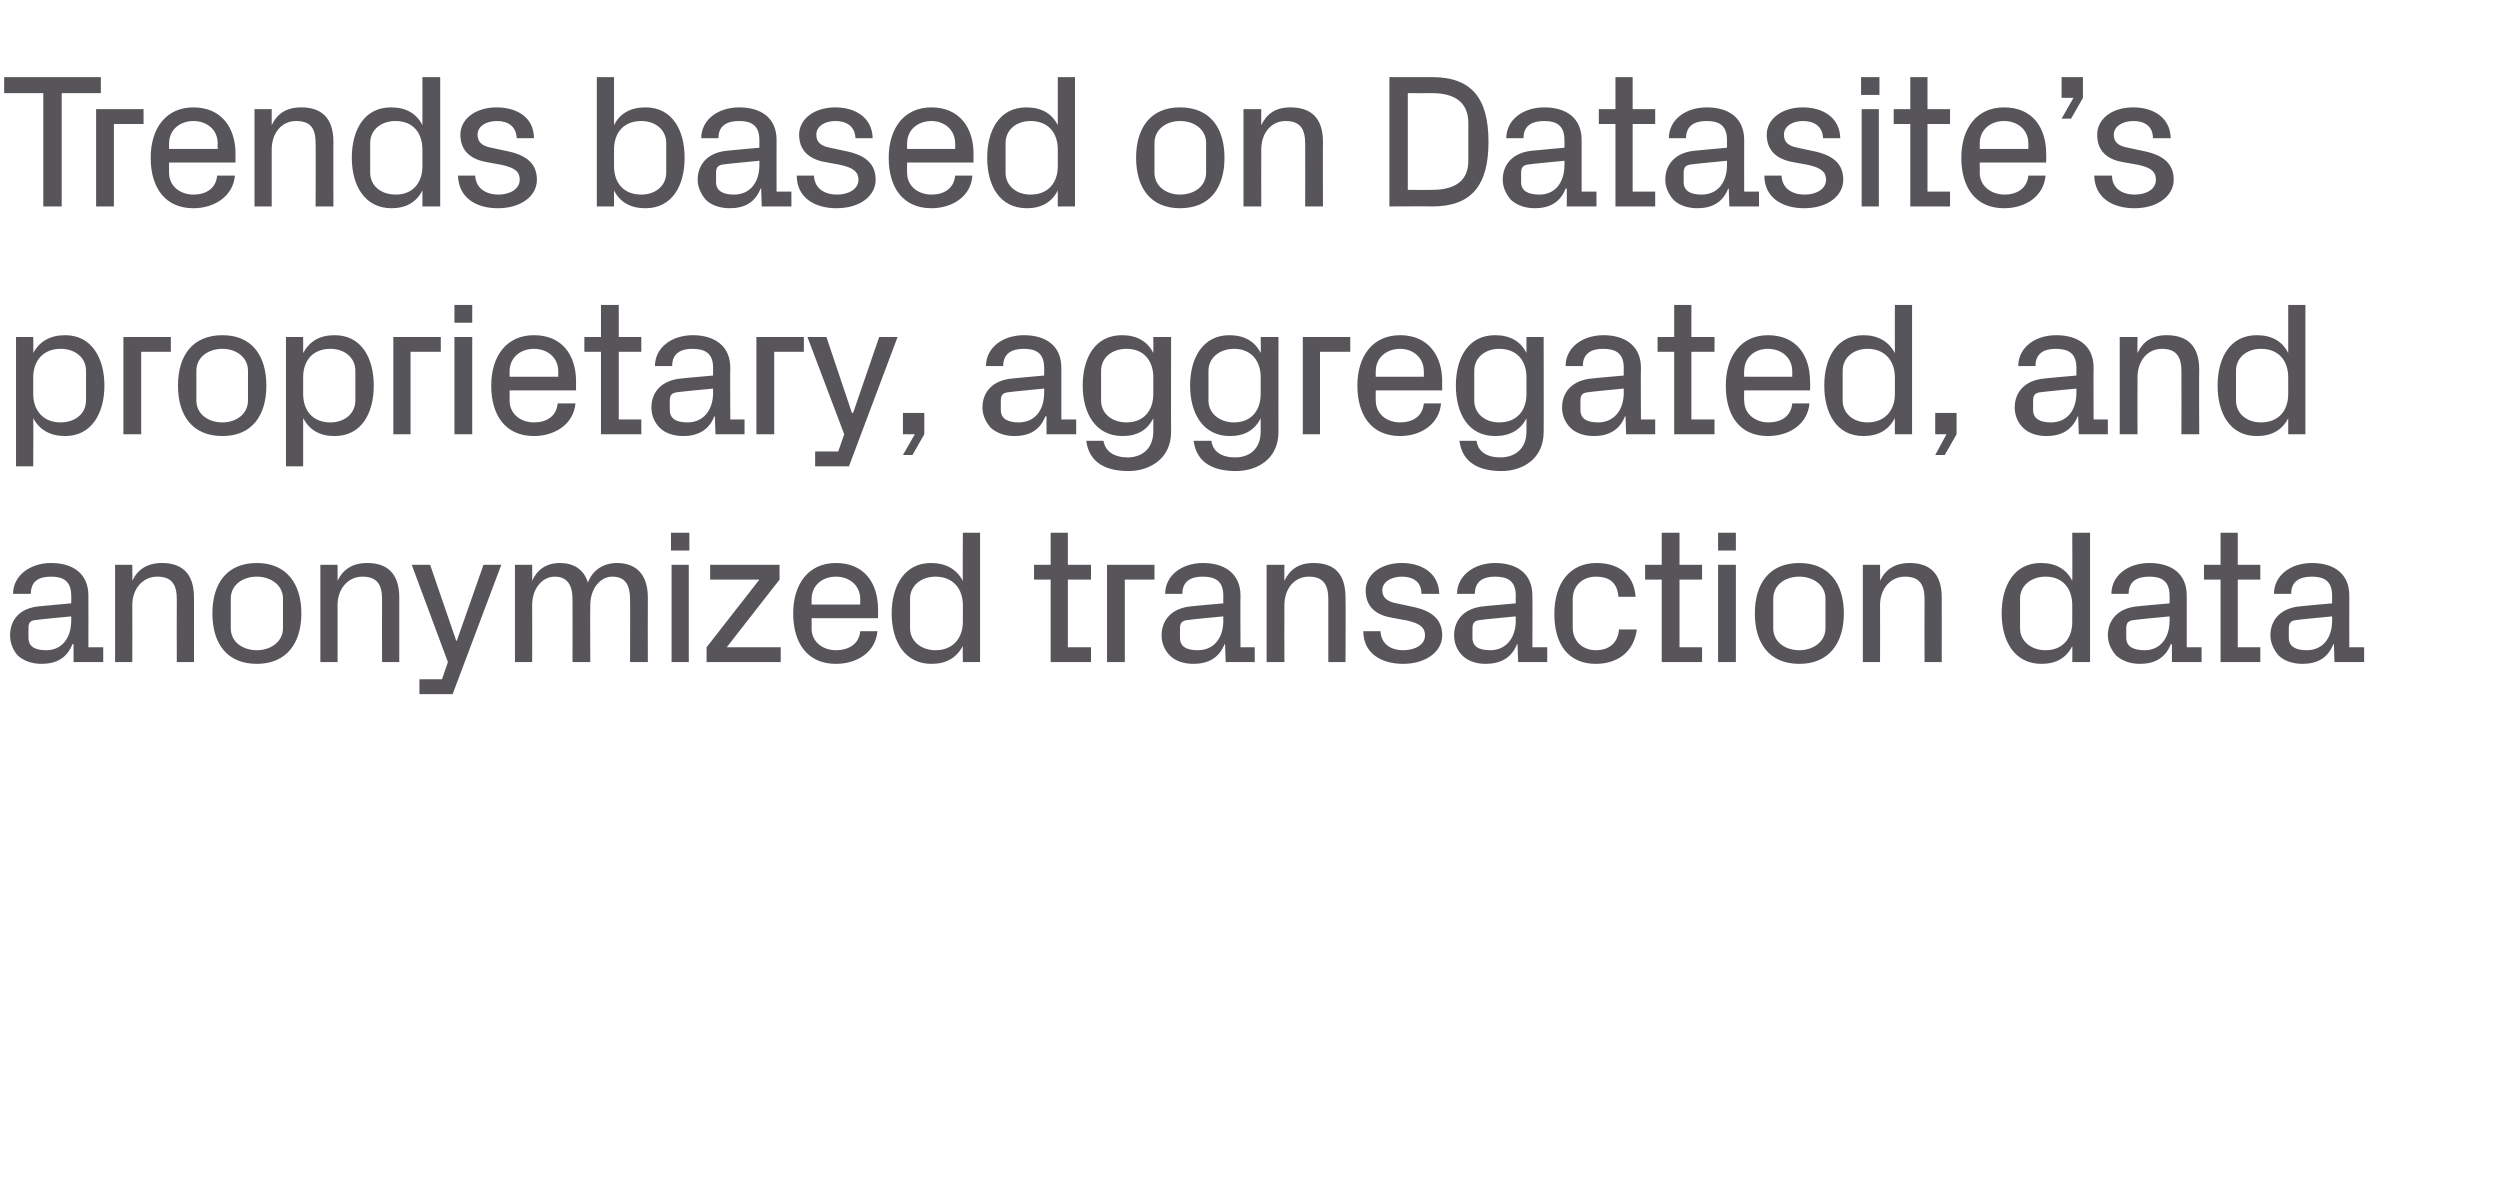 <?xml version="1.0" standalone="no"?><!DOCTYPE svg PUBLIC "-//W3C//DTD SVG 1.1//EN" "http://www.w3.org/Graphics/SVG/1.1/DTD/svg11.dtd"><svg xmlns="http://www.w3.org/2000/svg" version="1.1" width="421.4px" height="199.2px" viewBox="0 -9 421.4 199.2" style="top:-9px">  <desc>Trends based on Datasite’s proprietary, aggregated, and anonymized transaction data</desc>  <defs/>  <g id="Polygon38099">    <path d="M 17.4 100.1 L 17.4 102.6 L 12.4 102.6 L 12.4 99.6 C 12.4 99.6 12.24 99.55 12.2 99.6 C 11.3 101.9 9.5 102.9 7 102.9 C 5.4 102.9 4 102.4 3 101.5 C 2.2 100.6 1.7 99.4 1.7 98.1 C 1.7 95.5 3.3 93.5 6.6 93.2 C 6.63 93.18 12 92.7 12 92.7 C 12 92.7 12.04 91.39 12 91.4 C 12 88.9 10.6 88.2 8.6 88.2 C 6.5 88.2 5.2 89 5.2 91.1 C 5.2 91.1 2.2 91.1 2.2 91.1 C 2.2 88 5.1 85.9 8.6 85.9 C 12.2 85.9 14.9 87.6 14.9 91.4 C 14.92 91.42 14.9 100.1 14.9 100.1 L 17.4 100.1 Z M 12 95.6 C 12.04 95.65 12 94.9 12 94.9 C 12 94.9 6.14 95.46 6.1 95.5 C 4.9 95.6 4.8 96.1 4.8 97 C 4.8 97 4.8 98.5 4.8 98.5 C 4.8 100 5.9 100.6 7.8 100.6 C 10.4 100.6 12 98.6 12 95.6 Z M 22.3 88.9 C 23.2 87 24.8 85.9 27.3 85.9 C 30.5 85.9 32.7 87.5 32.7 91.7 C 32.71 91.68 32.7 102.6 32.7 102.6 L 29.8 102.6 C 29.8 102.6 29.77 92 29.8 92 C 29.8 89.6 29 88.2 26.5 88.2 C 24.1 88.2 22.3 90.2 22.3 93 C 22.33 93.02 22.3 102.6 22.3 102.6 L 19.4 102.6 L 19.4 86.2 L 22.3 86.2 C 22.3 86.2 22.33 88.93 22.3 88.9 Z M 47.7 91.9 C 47.7 89.6 45.6 88.2 43.3 88.2 C 40.9 88.2 38.9 89.6 38.9 91.9 C 38.9 91.9 38.9 96.9 38.9 96.9 C 38.9 99.2 40.9 100.6 43.3 100.6 C 45.6 100.6 47.7 99.2 47.7 96.9 C 47.7 96.9 47.7 91.9 47.7 91.9 Z M 43.3 102.9 C 38.2 102.9 35.8 99.4 35.8 94.4 C 35.8 89.4 38.2 85.9 43.3 85.9 C 48.3 85.9 50.8 89.4 50.8 94.4 C 50.8 99.4 48.3 102.9 43.3 102.9 Z M 56.9 88.9 C 57.8 87 59.4 85.9 61.9 85.9 C 65.1 85.9 67.3 87.5 67.3 91.7 C 67.3 91.68 67.3 102.6 67.3 102.6 L 64.4 102.6 C 64.4 102.6 64.37 92 64.4 92 C 64.4 89.6 63.6 88.2 61.1 88.2 C 58.7 88.2 56.9 90.2 56.9 93 C 56.92 93.02 56.9 102.6 56.9 102.6 L 54 102.6 L 54 86.2 L 56.9 86.2 C 56.9 86.2 56.92 88.93 56.9 88.9 Z M 77 99 L 81.5 86.2 L 84.5 86.2 L 76.3 108 L 70.7 108 L 70.7 105.5 L 74.5 105.5 L 75.5 102.6 L 69.4 86.2 L 72.5 86.2 L 76.9 99 L 77 99 Z M 104 85.9 C 106.9 85.9 109.2 87.5 109.2 91.7 C 109.18 91.68 109.2 102.6 109.2 102.6 L 106.2 102.6 C 106.2 102.6 106.24 92 106.2 92 C 106.2 89.6 105.4 88.2 103.2 88.2 C 101.2 88.2 99.5 90.2 99.5 93 C 99.45 93.02 99.5 102.6 99.5 102.6 L 96.5 102.6 C 96.5 102.6 96.52 92 96.5 92 C 96.5 89.6 95.6 88.2 93.5 88.2 C 91.4 88.2 89.7 90.2 89.7 93 C 89.73 93.02 89.7 102.6 89.7 102.6 L 86.8 102.6 L 86.8 86.2 L 89.7 86.2 C 89.7 86.2 89.73 88.93 89.7 88.9 C 90.5 87.1 92 85.9 94.4 85.9 C 96.6 85.9 98.4 86.9 99.1 89.2 C 99.8 87.3 101.5 85.9 104 85.9 Z M 113.2 102.6 L 113.2 86.2 L 116.1 86.2 L 116.1 102.6 L 113.2 102.6 Z M 116.2 83.8 L 113.1 83.8 L 113.1 80.8 L 116.2 80.8 L 116.2 83.8 Z M 131.6 100.1 L 131.6 102.6 L 119.1 102.6 L 119.1 100.1 L 128 88.7 L 119.7 88.7 L 119.7 86.2 L 131.4 86.2 L 131.4 88.7 L 122.5 100.1 L 131.6 100.1 Z M 136.8 92.9 L 145 92.9 C 145 92.9 144.99 92 145 92 C 145 89.6 143.1 88.2 140.9 88.2 C 138.7 88.2 136.8 89.6 136.8 92 C 136.83 92 136.8 92.9 136.8 92.9 Z M 140.9 85.9 C 145.7 85.9 148 89.3 148 93.7 C 148.02 93.66 148 95.2 148 95.2 L 136.8 95.2 C 136.8 95.2 136.83 96.93 136.8 96.9 C 136.8 99.3 138.8 100.6 140.9 100.6 C 143 100.6 144.8 99.6 145 97.4 C 145 97.4 147.9 97.4 147.9 97.4 C 147.6 100.9 144.5 102.9 140.9 102.9 C 136.1 102.9 133.7 99.4 133.7 94.4 C 133.7 89.4 136.3 85.9 140.9 85.9 Z M 162.3 93 C 162.3 90.2 160.6 88.2 157.7 88.2 C 155.3 88.2 153.4 89.7 153.4 91.9 C 153.4 91.9 153.4 96.9 153.4 96.9 C 153.4 99.1 155.3 100.6 157.7 100.6 C 160.6 100.6 162.3 98.6 162.3 95.8 C 162.3 95.8 162.3 93 162.3 93 Z M 162.3 102.6 C 162.3 102.6 162.25 99.9 162.3 99.9 C 161.2 101.9 159.5 102.9 157 102.9 C 152.5 102.9 150.3 99.1 150.3 94.4 C 150.3 89.7 152.5 85.9 156.9 85.9 C 159.4 85.9 161.2 86.9 162.3 88.9 C 162.25 88.9 162.3 80.8 162.3 80.8 L 165.2 80.8 L 165.2 102.6 L 162.3 102.6 Z M 180 100.1 L 183.9 100.1 L 183.9 102.6 L 177.1 102.6 L 177.1 88.7 L 174.3 88.7 L 174.3 86.2 L 177.1 86.2 L 177.1 80.8 L 180 80.8 L 180 86.2 L 183.9 86.2 L 183.9 88.7 L 180 88.7 L 180 100.1 Z M 186.6 86.2 L 194.6 86.2 L 194.6 88.7 L 189.6 88.7 L 189.6 102.6 L 186.6 102.6 L 186.6 86.2 Z M 211.5 100.1 L 211.5 102.6 L 206.6 102.6 L 206.5 99.6 C 206.5 99.6 206.38 99.55 206.4 99.6 C 205.5 101.9 203.6 102.9 201.2 102.9 C 199.5 102.9 198.1 102.4 197.2 101.5 C 196.3 100.6 195.8 99.4 195.8 98.1 C 195.8 95.5 197.5 93.5 200.8 93.2 C 200.77 93.18 206.2 92.7 206.2 92.7 C 206.2 92.7 206.18 91.39 206.2 91.4 C 206.2 88.9 204.8 88.2 202.7 88.2 C 200.7 88.2 199.3 89 199.3 91.1 C 199.3 91.1 196.4 91.1 196.4 91.1 C 196.4 88 199.2 85.9 202.8 85.9 C 206.3 85.9 209.1 87.6 209.1 91.4 C 209.06 91.42 209.1 100.1 209.1 100.1 L 211.5 100.1 Z M 206.2 95.6 C 206.18 95.65 206.2 94.9 206.2 94.9 C 206.2 94.9 200.28 95.46 200.3 95.5 C 199.1 95.6 198.9 96.1 198.9 97 C 198.9 97 198.9 98.5 198.9 98.5 C 198.9 100 200 100.6 201.9 100.6 C 204.6 100.6 206.2 98.6 206.2 95.6 Z M 216.5 88.9 C 217.4 87 218.9 85.9 221.4 85.9 C 224.7 85.9 226.8 87.5 226.8 91.7 C 226.85 91.68 226.8 102.6 226.8 102.6 L 223.9 102.6 C 223.9 102.6 223.91 92 223.9 92 C 223.9 89.6 223.1 88.2 220.6 88.2 C 218.2 88.2 216.5 90.2 216.5 93 C 216.47 93.02 216.5 102.6 216.5 102.6 L 213.5 102.6 L 213.5 86.2 L 216.5 86.2 C 216.5 86.2 216.47 88.93 216.5 88.9 Z M 238.2 93.3 C 241.5 94 243.1 95.5 243.1 98.1 C 243.1 100.8 240.4 102.9 236.5 102.9 C 232.8 102.9 229.8 101.1 229.8 97.4 C 229.8 97.4 232.7 97.4 232.7 97.4 C 232.8 99.6 234.5 100.6 236.5 100.6 C 238.5 100.6 240.2 99.7 240.2 98.1 C 240.2 96.8 239.4 96.1 237.2 95.6 C 237.2 95.6 234.5 95.1 234.5 95.1 C 231.7 94.6 230.2 93.1 230.2 90.5 C 230.2 87.9 232.7 85.9 236.3 85.9 C 239.4 85.9 242.5 87.4 242.6 91.1 C 242.6 91.1 239.6 91.1 239.6 91.1 C 239.6 89 238.1 88.2 236.3 88.2 C 234.5 88.2 233 89.1 233 90.5 C 233 91.7 233.8 92.4 235.4 92.7 C 235.4 92.7 238.2 93.3 238.2 93.3 Z M 260.8 100.1 L 260.8 102.6 L 255.9 102.6 L 255.8 99.6 C 255.8 99.6 255.67 99.55 255.7 99.6 C 254.8 101.9 252.9 102.9 250.4 102.9 C 248.8 102.9 247.4 102.4 246.5 101.5 C 245.6 100.6 245.1 99.4 245.1 98.1 C 245.1 95.5 246.8 93.5 250.1 93.2 C 250.05 93.18 255.5 92.7 255.5 92.7 C 255.5 92.7 255.47 91.39 255.5 91.4 C 255.5 88.9 254.1 88.2 252 88.2 C 250 88.2 248.6 89 248.6 91.1 C 248.6 91.1 245.6 91.1 245.6 91.1 C 245.6 88 248.5 85.9 252 85.9 C 255.6 85.9 258.3 87.6 258.3 91.4 C 258.34 91.42 258.3 100.1 258.3 100.1 L 260.8 100.1 Z M 255.5 95.6 C 255.47 95.65 255.5 94.9 255.5 94.9 C 255.5 94.9 249.56 95.46 249.6 95.5 C 248.4 95.6 248.2 96.1 248.2 97 C 248.2 97 248.2 98.5 248.2 98.5 C 248.2 100 249.3 100.6 251.2 100.6 C 253.8 100.6 255.5 98.6 255.5 95.6 Z M 269.1 85.9 C 272.6 85.9 275.4 87.6 275.7 91.6 C 275.7 91.6 272.8 91.6 272.8 91.6 C 272.6 88.9 270.9 88.2 269 88.2 C 267 88.2 265.1 89.5 265.1 92 C 265.1 92 265.1 96.8 265.1 96.8 C 265.1 99.1 266.8 100.6 269 100.6 C 271.1 100.6 272.7 99.5 272.9 97.1 C 272.9 97.1 275.9 97.1 275.9 97.1 C 275.4 101.1 272.4 102.9 269 102.9 C 264.2 102.9 262 99.4 262 94.5 C 262 89.3 264.6 85.9 269.1 85.9 Z M 283.1 100.1 L 286.9 100.1 L 286.9 102.6 L 280.1 102.6 L 280.1 88.7 L 277.3 88.7 L 277.3 86.2 L 280.1 86.2 L 280.1 80.8 L 283.1 80.8 L 283.1 86.2 L 286.9 86.2 L 286.9 88.7 L 283.1 88.7 L 283.1 100.1 Z M 289.6 102.6 L 289.6 86.2 L 292.6 86.2 L 292.6 102.6 L 289.6 102.6 Z M 292.6 83.8 L 289.6 83.8 L 289.6 80.8 L 292.6 80.8 L 292.6 83.8 Z M 307.7 91.9 C 307.7 89.6 305.6 88.2 303.3 88.2 C 300.9 88.2 298.9 89.6 298.9 91.9 C 298.9 91.9 298.9 96.9 298.9 96.9 C 298.9 99.2 300.9 100.6 303.3 100.6 C 305.6 100.6 307.7 99.2 307.7 96.9 C 307.7 96.9 307.7 91.9 307.7 91.9 Z M 303.3 102.9 C 298.2 102.9 295.8 99.4 295.8 94.4 C 295.8 89.4 298.2 85.9 303.3 85.9 C 308.3 85.9 310.8 89.4 310.8 94.4 C 310.8 99.4 308.3 102.9 303.3 102.9 Z M 316.9 88.9 C 317.8 87 319.4 85.9 321.9 85.9 C 325.1 85.9 327.3 87.5 327.3 91.7 C 327.31 91.68 327.3 102.6 327.3 102.6 L 324.4 102.6 C 324.4 102.6 324.37 92 324.4 92 C 324.4 89.6 323.6 88.2 321.1 88.2 C 318.7 88.2 316.9 90.2 316.9 93 C 316.93 93.02 316.9 102.6 316.9 102.6 L 314 102.6 L 314 86.2 L 316.9 86.2 C 316.9 86.2 316.93 88.93 316.9 88.9 Z M 349.3 93 C 349.3 90.2 347.7 88.2 344.8 88.2 C 342.4 88.2 340.5 89.7 340.5 91.9 C 340.5 91.9 340.5 96.9 340.5 96.9 C 340.5 99.1 342.4 100.6 344.8 100.6 C 347.7 100.6 349.3 98.6 349.3 95.8 C 349.3 95.8 349.3 93 349.3 93 Z M 349.3 102.6 C 349.3 102.6 349.34 99.9 349.3 99.9 C 348.3 101.9 346.6 102.9 344.1 102.9 C 339.6 102.9 337.4 99.1 337.4 94.4 C 337.4 89.7 339.5 85.9 344 85.9 C 346.5 85.9 348.3 86.9 349.3 88.9 C 349.34 88.9 349.3 80.8 349.3 80.8 L 352.3 80.8 L 352.3 102.6 L 349.3 102.6 Z M 371.1 100.1 L 371.1 102.6 L 366.1 102.6 L 366.1 99.6 C 366.1 99.6 365.92 99.55 365.9 99.6 C 365 101.9 363.2 102.9 360.7 102.9 C 359.1 102.9 357.7 102.4 356.7 101.5 C 355.9 100.6 355.3 99.4 355.3 98.1 C 355.3 95.5 357 93.5 360.3 93.2 C 360.31 93.18 365.7 92.7 365.7 92.7 C 365.7 92.7 365.73 91.39 365.7 91.4 C 365.7 88.9 364.3 88.2 362.3 88.2 C 360.2 88.2 358.8 89 358.8 91.1 C 358.8 91.1 355.9 91.1 355.9 91.1 C 355.9 88 358.7 85.9 362.3 85.9 C 365.9 85.9 368.6 87.6 368.6 91.4 C 368.6 91.42 368.6 100.1 368.6 100.1 L 371.1 100.1 Z M 365.7 95.6 C 365.73 95.65 365.7 94.9 365.7 94.9 C 365.7 94.9 359.82 95.46 359.8 95.5 C 358.6 95.6 358.4 96.1 358.4 97 C 358.4 97 358.4 98.5 358.4 98.5 C 358.4 100 359.6 100.6 361.5 100.6 C 364.1 100.6 365.7 98.6 365.7 95.6 Z M 377.2 100.1 L 381 100.1 L 381 102.6 L 374.3 102.6 L 374.3 88.7 L 371.5 88.7 L 371.5 86.2 L 374.3 86.2 L 374.3 80.8 L 377.2 80.8 L 377.2 86.2 L 381 86.2 L 381 88.7 L 377.2 88.7 L 377.2 100.1 Z M 398.5 100.1 L 398.5 102.6 L 393.5 102.6 L 393.4 99.6 C 393.4 99.6 393.31 99.55 393.3 99.6 C 392.4 101.9 390.6 102.9 388.1 102.9 C 386.5 102.9 385 102.4 384.1 101.5 C 383.3 100.6 382.7 99.4 382.7 98.1 C 382.7 95.5 384.4 93.5 387.7 93.2 C 387.69 93.18 393.1 92.7 393.1 92.7 C 393.1 92.7 393.11 91.39 393.1 91.4 C 393.1 88.9 391.7 88.2 389.7 88.2 C 387.6 88.2 386.2 89 386.2 91.1 C 386.2 91.1 383.3 91.1 383.3 91.1 C 383.3 88 386.1 85.9 389.7 85.9 C 393.3 85.9 396 87.6 396 91.4 C 395.98 91.42 396 100.1 396 100.1 L 398.5 100.1 Z M 393.1 95.6 C 393.11 95.65 393.1 94.9 393.1 94.9 C 393.1 94.9 387.2 95.46 387.2 95.5 C 386 95.6 385.8 96.1 385.8 97 C 385.8 97 385.8 98.5 385.8 98.5 C 385.8 100 387 100.6 388.8 100.6 C 391.5 100.6 393.1 98.6 393.1 95.6 Z " stroke="none" fill="#575559"/>  </g>  <g id="Polygon38098">    <path d="M 5.6 57.4 C 5.6 60.2 7.3 62.2 10.2 62.2 C 12.7 62.2 14.5 60.7 14.5 58.5 C 14.5 58.5 14.5 53.5 14.5 53.5 C 14.5 51.3 12.7 49.8 10.2 49.8 C 7.3 49.8 5.6 51.8 5.6 54.6 C 5.6 54.6 5.6 57.4 5.6 57.4 Z M 2.7 69.6 L 2.7 47.8 L 5.6 47.8 C 5.6 47.8 5.65 50.5 5.6 50.5 C 6.7 48.5 8.5 47.5 11 47.5 C 15.4 47.5 17.6 51.3 17.6 56 C 17.6 60.7 15.4 64.5 11 64.5 C 8.5 64.5 6.7 63.5 5.6 61.5 C 5.65 61.5 5.6 69.6 5.6 69.6 L 2.7 69.6 Z M 20.8 47.8 L 28.8 47.8 L 28.8 50.3 L 23.8 50.3 L 23.8 64.2 L 20.8 64.2 L 20.8 47.8 Z M 41.8 53.5 C 41.8 51.2 39.8 49.8 37.5 49.8 C 35.1 49.8 33.1 51.2 33.1 53.5 C 33.1 53.5 33.1 58.5 33.1 58.5 C 33.1 60.8 35.1 62.2 37.5 62.2 C 39.8 62.2 41.8 60.8 41.8 58.5 C 41.8 58.5 41.8 53.5 41.8 53.5 Z M 37.5 64.5 C 32.4 64.5 30 61 30 56 C 30 51 32.4 47.5 37.5 47.5 C 42.5 47.5 44.9 51 44.9 56 C 44.9 61 42.5 64.5 37.5 64.5 Z M 51.1 57.4 C 51.1 60.2 52.7 62.2 55.7 62.2 C 58.1 62.2 59.9 60.7 59.9 58.5 C 59.9 58.5 59.9 53.5 59.9 53.5 C 59.9 51.3 58.1 49.8 55.7 49.8 C 52.7 49.8 51.1 51.8 51.1 54.6 C 51.1 54.6 51.1 57.4 51.1 57.4 Z M 48.2 69.6 L 48.2 47.8 L 51.1 47.8 C 51.1 47.8 51.11 50.5 51.1 50.5 C 52.2 48.5 53.9 47.5 56.4 47.5 C 60.9 47.5 63 51.3 63 56 C 63 60.7 60.9 64.5 56.4 64.5 C 53.9 64.5 52.2 63.5 51.1 61.5 C 51.11 61.5 51.1 69.6 51.1 69.6 L 48.2 69.6 Z M 66.3 47.8 L 74.3 47.8 L 74.3 50.3 L 69.2 50.3 L 69.2 64.2 L 66.3 64.2 L 66.3 47.8 Z M 76.6 64.2 L 76.6 47.8 L 79.6 47.8 L 79.6 64.2 L 76.6 64.2 Z M 79.6 45.4 L 76.6 45.4 L 76.6 42.4 L 79.6 42.4 L 79.6 45.4 Z M 85.9 54.5 L 94.1 54.5 C 94.1 54.5 94.07 53.6 94.1 53.6 C 94.1 51.2 92.2 49.8 90 49.8 C 87.8 49.8 85.9 51.2 85.9 53.6 C 85.91 53.6 85.9 54.5 85.9 54.5 Z M 90 47.5 C 94.8 47.5 97.1 50.9 97.1 55.3 C 97.1 55.26 97.1 56.8 97.1 56.8 L 85.9 56.8 C 85.9 56.8 85.91 58.53 85.9 58.5 C 85.9 60.9 87.9 62.2 90 62.2 C 92.1 62.2 93.8 61.2 94 59 C 94 59 97 59 97 59 C 96.7 62.5 93.5 64.5 90 64.5 C 85.2 64.5 82.8 61 82.8 56 C 82.8 51 85.4 47.5 90 47.5 Z M 104.3 61.7 L 108.1 61.7 L 108.1 64.2 L 101.3 64.2 L 101.3 50.3 L 98.5 50.3 L 98.5 47.8 L 101.3 47.8 L 101.3 42.4 L 104.3 42.4 L 104.3 47.8 L 108.1 47.8 L 108.1 50.3 L 104.3 50.3 L 104.3 61.7 Z M 125.5 61.7 L 125.5 64.2 L 120.6 64.2 L 120.5 61.2 C 120.5 61.2 120.37 61.15 120.4 61.2 C 119.5 63.5 117.6 64.5 115.2 64.5 C 113.5 64.5 112.1 64 111.2 63.1 C 110.3 62.2 109.8 61 109.8 59.7 C 109.8 57.1 111.5 55.1 114.8 54.8 C 114.76 54.78 120.2 54.3 120.2 54.3 C 120.2 54.3 120.18 52.99 120.2 53 C 120.2 50.5 118.8 49.8 116.7 49.8 C 114.7 49.8 113.3 50.6 113.3 52.7 C 113.3 52.7 110.4 52.7 110.4 52.7 C 110.4 49.6 113.2 47.5 116.8 47.5 C 120.3 47.5 123.1 49.2 123.1 53 C 123.05 53.02 123.1 61.7 123.1 61.7 L 125.5 61.7 Z M 120.2 57.2 C 120.18 57.25 120.2 56.5 120.2 56.5 C 120.2 56.5 114.27 57.06 114.3 57.1 C 113.1 57.2 112.9 57.7 112.9 58.6 C 112.9 58.6 112.9 60.1 112.9 60.1 C 112.9 61.6 114 62.2 115.9 62.2 C 118.5 62.2 120.2 60.2 120.2 57.2 Z M 127.5 47.8 L 135.5 47.8 L 135.5 50.3 L 130.5 50.3 L 130.5 64.2 L 127.5 64.2 L 127.5 47.8 Z M 143.8 60.6 L 148.2 47.8 L 151.3 47.8 L 143.1 69.6 L 137.4 69.6 L 137.4 67.1 L 141.3 67.1 L 142.3 64.2 L 136.1 47.8 L 139.3 47.8 L 143.6 60.6 L 143.8 60.6 Z M 155.8 64.2 L 153.8 67.7 L 152.2 67.7 L 154.2 64.2 L 152.2 64.2 L 152.2 60.6 L 155.8 60.6 L 155.8 64.2 Z M 181.4 61.7 L 181.4 64.2 L 176.4 64.2 L 176.4 61.2 C 176.4 61.2 176.22 61.15 176.2 61.2 C 175.3 63.5 173.5 64.5 171 64.5 C 169.4 64.5 168 64 167 63.1 C 166.2 62.2 165.6 61 165.6 59.7 C 165.6 57.1 167.3 55.1 170.6 54.8 C 170.61 54.78 176 54.3 176 54.3 C 176 54.3 176.02 52.99 176 53 C 176 50.5 174.6 49.8 172.6 49.8 C 170.5 49.8 169.1 50.6 169.1 52.7 C 169.1 52.7 166.2 52.7 166.2 52.7 C 166.2 49.6 169 47.5 172.6 47.5 C 176.2 47.5 178.9 49.2 178.9 53 C 178.9 53.02 178.9 61.7 178.9 61.7 L 181.4 61.7 Z M 176 57.2 C 176.02 57.25 176 56.5 176 56.5 C 176 56.5 170.12 57.06 170.1 57.1 C 168.9 57.2 168.7 57.7 168.7 58.6 C 168.7 58.6 168.7 60.1 168.7 60.1 C 168.7 61.6 169.9 62.2 171.7 62.2 C 174.4 62.2 176 60.2 176 57.2 Z M 194.4 54.6 C 194.4 51.8 192.8 49.8 189.9 49.8 C 187.4 49.8 185.6 51.3 185.6 53.5 C 185.6 53.5 185.6 58.5 185.6 58.5 C 185.6 60.7 187.4 62.2 189.9 62.2 C 192.8 62.2 194.4 60.2 194.4 57.4 C 194.4 57.4 194.4 54.6 194.4 54.6 Z M 197.4 63.8 C 197.4 68.4 193.7 70.4 190.2 70.4 C 186.7 70.4 183.6 69.2 183.1 65.3 C 183.1 65.3 186 65.3 186 65.3 C 186.3 67.1 187.8 68.1 190.1 68.1 C 192.3 68.1 194.4 66.8 194.4 63.7 C 194.4 63.7 194.4 61.5 194.4 61.5 C 193.4 63.5 191.7 64.5 189.2 64.5 C 184.7 64.5 182.5 60.7 182.5 56 C 182.5 51.3 184.6 47.5 189.1 47.5 C 191.6 47.5 193.4 48.5 194.4 50.5 C 194.43 50.5 194.4 47.8 194.4 47.8 L 197.4 47.8 C 197.4 47.8 197.37 63.84 197.4 63.8 Z M 212.5 54.6 C 212.5 51.8 210.9 49.8 208 49.8 C 205.6 49.8 203.7 51.3 203.7 53.5 C 203.7 53.5 203.7 58.5 203.7 58.5 C 203.7 60.7 205.6 62.2 208 62.2 C 210.9 62.2 212.5 60.2 212.5 57.4 C 212.5 57.4 212.5 54.6 212.5 54.6 Z M 215.5 63.8 C 215.5 68.4 211.9 70.4 208.3 70.4 C 204.8 70.4 201.7 69.2 201.2 65.3 C 201.2 65.3 204.2 65.3 204.2 65.3 C 204.4 67.1 205.9 68.1 208.2 68.1 C 210.5 68.1 212.5 66.8 212.5 63.7 C 212.5 63.7 212.5 61.5 212.5 61.5 C 211.5 63.5 209.8 64.5 207.3 64.5 C 202.8 64.5 200.6 60.7 200.6 56 C 200.6 51.3 202.8 47.5 207.2 47.5 C 209.7 47.5 211.5 48.5 212.5 50.5 C 212.55 50.5 212.5 47.8 212.5 47.8 L 215.5 47.8 C 215.5 47.8 215.49 63.84 215.5 63.8 Z M 219.6 47.8 L 227.6 47.8 L 227.6 50.3 L 222.5 50.3 L 222.5 64.2 L 219.6 64.2 L 219.6 47.8 Z M 231.9 54.5 L 240 54.5 C 240 54.5 240.03 53.6 240 53.6 C 240 51.2 238.1 49.8 236 49.8 C 233.8 49.8 231.9 51.2 231.9 53.6 C 231.87 53.6 231.9 54.5 231.9 54.5 Z M 236 47.5 C 240.7 47.5 243.1 50.9 243.1 55.3 C 243.07 55.26 243.1 56.8 243.1 56.8 L 231.9 56.8 C 231.9 56.8 231.87 58.53 231.9 58.5 C 231.9 60.9 233.9 62.2 236 62.2 C 238.1 62.2 239.8 61.2 240 59 C 240 59 242.9 59 242.9 59 C 242.6 62.5 239.5 64.5 236 64.5 C 231.2 64.5 228.8 61 228.8 56 C 228.8 51 231.4 47.5 236 47.5 Z M 257.3 54.6 C 257.3 51.8 255.7 49.8 252.7 49.8 C 250.3 49.8 248.5 51.3 248.5 53.5 C 248.5 53.5 248.5 58.5 248.5 58.5 C 248.5 60.7 250.3 62.2 252.7 62.2 C 255.7 62.2 257.3 60.2 257.3 57.4 C 257.3 57.4 257.3 54.6 257.3 54.6 Z M 260.2 63.8 C 260.2 68.4 256.6 70.4 253.1 70.4 C 249.6 70.4 246.5 69.2 246 65.3 C 246 65.3 248.9 65.3 248.9 65.3 C 249.1 67.1 250.6 68.1 252.9 68.1 C 255.2 68.1 257.3 66.8 257.3 63.7 C 257.3 63.7 257.3 61.5 257.3 61.5 C 256.3 63.5 254.5 64.5 252 64.5 C 247.5 64.5 245.4 60.7 245.4 56 C 245.4 51.3 247.5 47.5 252 47.5 C 254.5 47.5 256.3 48.5 257.3 50.5 C 257.3 50.5 257.3 47.8 257.3 47.8 L 260.2 47.8 C 260.2 47.8 260.23 63.84 260.2 63.8 Z M 279 61.7 L 279 64.2 L 274.1 64.2 L 274 61.2 C 274 61.2 273.88 61.15 273.9 61.2 C 273 63.5 271.1 64.5 268.7 64.5 C 267 64.5 265.6 64 264.7 63.1 C 263.8 62.2 263.3 61 263.3 59.7 C 263.3 57.1 265 55.1 268.3 54.8 C 268.26 54.78 273.7 54.3 273.7 54.3 C 273.7 54.3 273.68 52.99 273.7 53 C 273.7 50.5 272.3 49.8 270.2 49.8 C 268.2 49.8 266.8 50.6 266.8 52.7 C 266.8 52.7 263.9 52.7 263.9 52.7 C 263.9 49.6 266.7 47.5 270.3 47.5 C 273.8 47.5 276.6 49.2 276.6 53 C 276.55 53.02 276.6 61.7 276.6 61.7 L 279 61.7 Z M 273.7 57.2 C 273.68 57.25 273.7 56.5 273.7 56.5 C 273.7 56.5 267.77 57.06 267.8 57.1 C 266.6 57.2 266.4 57.7 266.4 58.6 C 266.4 58.6 266.4 60.1 266.4 60.1 C 266.4 61.6 267.5 62.2 269.4 62.2 C 272 62.2 273.7 60.2 273.7 57.2 Z M 285.1 61.7 L 289 61.7 L 289 64.2 L 282.2 64.2 L 282.2 50.3 L 279.4 50.3 L 279.4 47.8 L 282.2 47.8 L 282.2 42.4 L 285.1 42.4 L 285.1 47.8 L 289 47.8 L 289 50.3 L 285.1 50.3 L 285.1 61.7 Z M 294 54.5 L 302.1 54.5 C 302.1 54.5 302.11 53.6 302.1 53.6 C 302.1 51.2 300.2 49.8 298 49.8 C 295.8 49.8 294 51.2 294 53.6 C 293.95 53.6 294 54.5 294 54.5 Z M 298 47.5 C 302.8 47.5 305.1 50.9 305.1 55.3 C 305.15 55.26 305.1 56.8 305.1 56.8 L 294 56.8 C 294 56.8 293.95 58.53 294 58.5 C 294 60.9 296 62.2 298.1 62.2 C 300.2 62.2 301.9 61.2 302.1 59 C 302.1 59 305 59 305 59 C 304.7 62.5 301.6 64.5 298 64.5 C 293.2 64.5 290.9 61 290.9 56 C 290.9 51 293.5 47.5 298 47.5 Z M 319.4 54.6 C 319.4 51.8 317.7 49.8 314.8 49.8 C 312.4 49.8 310.6 51.3 310.6 53.5 C 310.6 53.5 310.6 58.5 310.6 58.5 C 310.6 60.7 312.4 62.2 314.8 62.2 C 317.7 62.2 319.4 60.2 319.4 57.4 C 319.4 57.4 319.4 54.6 319.4 54.6 Z M 319.4 64.2 C 319.4 64.2 319.38 61.5 319.4 61.5 C 318.3 63.5 316.6 64.5 314.1 64.5 C 309.6 64.5 307.5 60.7 307.5 56 C 307.5 51.3 309.6 47.5 314.1 47.5 C 316.5 47.5 318.3 48.5 319.4 50.5 C 319.38 50.5 319.4 42.4 319.4 42.4 L 322.3 42.4 L 322.3 64.2 L 319.4 64.2 Z M 329.8 64.2 L 327.8 67.7 L 326.2 67.7 L 328.1 64.2 L 326.2 64.2 L 326.2 60.6 L 329.8 60.6 L 329.8 64.2 Z M 355.3 61.7 L 355.3 64.2 L 350.4 64.2 L 350.3 61.2 C 350.3 61.2 350.19 61.15 350.2 61.2 C 349.3 63.5 347.4 64.5 345 64.5 C 343.3 64.5 341.9 64 341 63.1 C 340.1 62.2 339.6 61 339.6 59.7 C 339.6 57.1 341.3 55.1 344.6 54.8 C 344.57 54.78 350 54.3 350 54.3 C 350 54.3 349.99 52.99 350 53 C 350 50.5 348.6 49.8 346.5 49.8 C 344.5 49.8 343.1 50.6 343.1 52.7 C 343.1 52.7 340.2 52.7 340.2 52.7 C 340.2 49.6 343 47.5 346.6 47.5 C 350.2 47.5 352.9 49.2 352.9 53 C 352.86 53.02 352.9 61.7 352.9 61.7 L 355.3 61.7 Z M 350 57.2 C 349.99 57.25 350 56.5 350 56.5 C 350 56.5 344.08 57.06 344.1 57.1 C 342.9 57.2 342.7 57.7 342.7 58.6 C 342.7 58.6 342.7 60.1 342.7 60.1 C 342.7 61.6 343.9 62.2 345.7 62.2 C 348.4 62.2 350 60.2 350 57.2 Z M 360.3 50.5 C 361.2 48.6 362.7 47.5 365.2 47.5 C 368.5 47.5 370.7 49.1 370.7 53.3 C 370.65 53.28 370.7 64.2 370.7 64.2 L 367.7 64.2 C 367.7 64.2 367.72 53.6 367.7 53.6 C 367.7 51.2 366.9 49.8 364.4 49.8 C 362 49.8 360.3 51.8 360.3 54.6 C 360.27 54.62 360.3 64.2 360.3 64.2 L 357.3 64.2 L 357.3 47.8 L 360.3 47.8 C 360.3 47.8 360.27 50.53 360.3 50.5 Z M 385.7 54.6 C 385.7 51.8 384.1 49.8 381.1 49.8 C 378.7 49.8 376.9 51.3 376.9 53.5 C 376.9 53.5 376.9 58.5 376.9 58.5 C 376.9 60.7 378.7 62.2 381.1 62.2 C 384.1 62.2 385.7 60.2 385.7 57.4 C 385.7 57.4 385.7 54.6 385.7 54.6 Z M 385.7 64.2 C 385.7 64.2 385.7 61.5 385.7 61.5 C 384.7 63.5 382.9 64.5 380.4 64.5 C 375.9 64.5 373.8 60.7 373.8 56 C 373.8 51.3 375.9 47.5 380.4 47.5 C 382.9 47.5 384.7 48.5 385.7 50.5 C 385.7 50.5 385.7 42.4 385.7 42.4 L 388.6 42.4 L 388.6 64.2 L 385.7 64.2 Z " stroke="none" fill="#575559"/>  </g>  <g id="Polygon38097">    <path d="M 0.7 4 L 17 4 L 17 6.7 L 10.4 6.7 L 10.4 25.8 L 7.3 25.8 L 7.3 6.7 L 0.7 6.7 L 0.7 4 Z M 16.2 9.4 L 24.2 9.4 L 24.2 11.9 L 19.2 11.9 L 19.2 25.8 L 16.2 25.8 L 16.2 9.4 Z M 28.5 16.1 L 36.7 16.1 C 36.7 16.1 36.65 15.2 36.7 15.2 C 36.7 12.8 34.8 11.4 32.6 11.4 C 30.4 11.4 28.5 12.8 28.5 15.2 C 28.49 15.2 28.5 16.1 28.5 16.1 Z M 32.6 9.1 C 37.3 9.1 39.7 12.5 39.7 16.9 C 39.69 16.86 39.7 18.4 39.7 18.4 L 28.5 18.4 C 28.5 18.4 28.49 20.13 28.5 20.1 C 28.5 22.5 30.5 23.8 32.6 23.8 C 34.7 23.8 36.4 22.8 36.6 20.6 C 36.6 20.6 39.6 20.6 39.6 20.6 C 39.3 24.1 36.1 26.1 32.6 26.1 C 27.8 26.1 25.4 22.6 25.4 17.6 C 25.4 12.6 28 9.1 32.6 9.1 Z M 45.8 12.1 C 46.7 10.2 48.2 9.1 50.8 9.1 C 54 9.1 56.2 10.7 56.2 14.9 C 56.17 14.88 56.2 25.8 56.2 25.8 L 53.2 25.8 C 53.2 25.8 53.24 15.2 53.2 15.2 C 53.2 12.8 52.5 11.4 49.9 11.4 C 47.5 11.4 45.8 13.4 45.8 16.2 C 45.79 16.22 45.8 25.8 45.8 25.8 L 42.9 25.8 L 42.9 9.4 L 45.8 9.4 C 45.8 9.4 45.79 12.13 45.8 12.1 Z M 71.2 16.2 C 71.2 13.4 69.6 11.4 66.7 11.4 C 64.2 11.4 62.4 12.9 62.4 15.1 C 62.4 15.1 62.4 20.1 62.4 20.1 C 62.4 22.3 64.2 23.8 66.7 23.8 C 69.6 23.8 71.2 21.8 71.2 19 C 71.2 19 71.2 16.2 71.2 16.2 Z M 71.2 25.8 C 71.2 25.8 71.22 23.1 71.2 23.1 C 70.2 25.1 68.4 26.1 66 26.1 C 61.5 26.1 59.3 22.3 59.3 17.6 C 59.3 12.9 61.4 9.1 65.9 9.1 C 68.4 9.1 70.2 10.1 71.2 12.1 C 71.22 12.1 71.2 4 71.2 4 L 74.2 4 L 74.2 25.8 L 71.2 25.8 Z M 85.6 16.5 C 88.9 17.2 90.5 18.7 90.5 21.3 C 90.5 24 87.9 26.1 83.9 26.1 C 80.2 26.1 77.3 24.3 77.2 20.6 C 77.2 20.6 80.1 20.6 80.1 20.6 C 80.2 22.8 82 23.8 84 23.8 C 85.9 23.8 87.6 22.9 87.6 21.3 C 87.6 20 86.9 19.3 84.6 18.8 C 84.6 18.8 81.9 18.3 81.9 18.3 C 79.2 17.8 77.6 16.3 77.6 13.7 C 77.6 11.1 80.1 9.1 83.7 9.1 C 86.9 9.1 90 10.6 90 14.3 C 90 14.3 87.1 14.3 87.1 14.3 C 87 12.2 85.5 11.4 83.8 11.4 C 81.9 11.4 80.5 12.3 80.5 13.7 C 80.5 14.9 81.2 15.6 82.8 15.9 C 82.8 15.9 85.6 16.5 85.6 16.5 Z M 103.5 19 C 103.5 21.8 105.1 23.8 108.1 23.8 C 110.5 23.8 112.3 22.3 112.3 20.1 C 112.3 20.1 112.3 15.1 112.3 15.1 C 112.3 12.9 110.5 11.4 108.1 11.4 C 105.1 11.4 103.5 13.4 103.5 16.2 C 103.5 16.2 103.5 19 103.5 19 Z M 100.6 25.8 L 100.6 4 L 103.5 4 C 103.5 4 103.5 12.1 103.5 12.1 C 104.5 10.1 106.3 9.1 108.8 9.1 C 113.3 9.1 115.4 12.9 115.4 17.6 C 115.4 22.3 113.3 26.1 108.8 26.1 C 106.3 26.1 104.5 25.1 103.5 23.1 C 103.5 23.1 103.5 25.8 103.5 25.8 L 100.6 25.8 Z M 133.4 23.3 L 133.4 25.8 L 128.4 25.8 L 128.3 22.8 C 128.3 22.8 128.21 22.75 128.2 22.8 C 127.3 25.1 125.5 26.1 123 26.1 C 121.4 26.1 119.9 25.6 119 24.7 C 118.2 23.8 117.6 22.6 117.6 21.3 C 117.6 18.7 119.3 16.7 122.6 16.4 C 122.59 16.38 128 15.9 128 15.9 C 128 15.9 128.01 14.59 128 14.6 C 128 12.1 126.6 11.4 124.6 11.4 C 122.5 11.4 121.1 12.2 121.1 14.3 C 121.1 14.3 118.2 14.3 118.2 14.3 C 118.2 11.2 121 9.1 124.6 9.1 C 128.2 9.1 130.9 10.8 130.9 14.6 C 130.88 14.62 130.9 23.3 130.9 23.3 L 133.4 23.3 Z M 128 18.8 C 128.01 18.85 128 18.1 128 18.1 C 128 18.1 122.1 18.66 122.1 18.7 C 120.9 18.8 120.7 19.3 120.7 20.2 C 120.7 20.2 120.7 21.7 120.7 21.7 C 120.7 23.2 121.9 23.8 123.7 23.8 C 126.4 23.8 128 21.8 128 18.8 Z M 142.7 16.5 C 146 17.2 147.6 18.7 147.6 21.3 C 147.6 24 145 26.1 141 26.1 C 137.3 26.1 134.3 24.3 134.3 20.6 C 134.3 20.6 137.2 20.6 137.2 20.6 C 137.3 22.8 139 23.8 141.1 23.8 C 143 23.8 144.7 22.9 144.7 21.3 C 144.7 20 143.9 19.3 141.7 18.8 C 141.7 18.8 139 18.3 139 18.3 C 136.3 17.8 134.7 16.3 134.7 13.7 C 134.7 11.1 137.2 9.1 140.8 9.1 C 143.9 9.1 147 10.6 147.1 14.3 C 147.1 14.3 144.2 14.3 144.2 14.3 C 144.1 12.2 142.6 11.4 140.8 11.4 C 139 11.4 137.6 12.3 137.6 13.7 C 137.6 14.9 138.3 15.6 139.9 15.9 C 139.9 15.9 142.7 16.5 142.7 16.5 Z M 152.9 16.1 L 161 16.1 C 161 16.1 161.04 15.2 161 15.2 C 161 12.8 159.1 11.4 157 11.4 C 154.8 11.4 152.9 12.8 152.9 15.2 C 152.88 15.2 152.9 16.1 152.9 16.1 Z M 157 9.1 C 161.7 9.1 164.1 12.5 164.1 16.9 C 164.08 16.86 164.1 18.4 164.1 18.4 L 152.9 18.4 C 152.9 18.4 152.88 20.13 152.9 20.1 C 152.9 22.5 154.9 23.8 157 23.8 C 159.1 23.8 160.8 22.8 161 20.6 C 161 20.6 163.9 20.6 163.9 20.6 C 163.7 24.1 160.5 26.1 157 26.1 C 152.2 26.1 149.8 22.6 149.8 17.6 C 149.8 12.6 152.4 9.1 157 9.1 Z M 178.3 16.2 C 178.3 13.4 176.7 11.4 173.7 11.4 C 171.3 11.4 169.5 12.9 169.5 15.1 C 169.5 15.1 169.5 20.1 169.5 20.1 C 169.5 22.3 171.3 23.8 173.7 23.8 C 176.7 23.8 178.3 21.8 178.3 19 C 178.3 19 178.3 16.2 178.3 16.2 Z M 178.3 25.8 C 178.3 25.8 178.31 23.1 178.3 23.1 C 177.3 25.1 175.5 26.1 173.1 26.1 C 168.5 26.1 166.4 22.3 166.4 17.6 C 166.4 12.9 168.5 9.1 173 9.1 C 175.5 9.1 177.3 10.1 178.3 12.1 C 178.31 12.1 178.3 4 178.3 4 L 181.2 4 L 181.2 25.8 L 178.3 25.8 Z M 203.3 15.1 C 203.3 12.8 201.3 11.4 198.9 11.4 C 196.6 11.4 194.6 12.8 194.6 15.1 C 194.6 15.1 194.6 20.1 194.6 20.1 C 194.6 22.4 196.6 23.8 198.9 23.8 C 201.3 23.8 203.3 22.4 203.3 20.1 C 203.3 20.1 203.3 15.1 203.3 15.1 Z M 198.9 26.1 C 193.9 26.1 191.5 22.6 191.5 17.6 C 191.5 12.6 193.9 9.1 198.9 9.1 C 204 9.1 206.4 12.6 206.4 17.6 C 206.4 22.6 204 26.1 198.9 26.1 Z M 212.6 12.1 C 213.5 10.2 215 9.1 217.5 9.1 C 220.8 9.1 223 10.7 223 14.9 C 222.96 14.88 223 25.8 223 25.8 L 220 25.8 C 220 25.8 220.02 15.2 220 15.2 C 220 12.8 219.2 11.4 216.7 11.4 C 214.3 11.4 212.6 13.4 212.6 16.2 C 212.58 16.22 212.6 25.8 212.6 25.8 L 209.6 25.8 L 209.6 9.4 L 212.6 9.4 C 212.6 9.4 212.58 12.13 212.6 12.1 Z M 241.4 4 C 248.1 4 250.9 7.6 250.9 14.9 C 250.9 22.2 248.1 25.8 241.4 25.8 C 241.4 25.76 234.2 25.8 234.2 25.8 L 234.2 4 C 234.2 4 241.4 4 241.4 4 Z M 237.3 6.7 L 237.3 23 C 237.3 23 241.4 23.04 241.4 23 C 245.5 23 247.5 21.3 247.5 18.1 C 247.5 18.1 247.5 11.7 247.5 11.7 C 247.5 8.5 245.5 6.7 241.4 6.7 C 241.4 6.72 237.3 6.7 237.3 6.7 Z M 269.1 23.3 L 269.1 25.8 L 264.1 25.8 L 264.1 22.8 C 264.1 22.8 263.92 22.75 263.9 22.8 C 263 25.1 261.2 26.1 258.7 26.1 C 257.1 26.1 255.7 25.6 254.7 24.7 C 253.9 23.8 253.3 22.6 253.3 21.3 C 253.3 18.7 255 16.7 258.3 16.4 C 258.31 16.38 263.7 15.9 263.7 15.9 C 263.7 15.9 263.73 14.59 263.7 14.6 C 263.7 12.1 262.3 11.4 260.3 11.4 C 258.2 11.4 256.8 12.2 256.8 14.3 C 256.8 14.3 253.9 14.3 253.9 14.3 C 253.9 11.2 256.7 9.1 260.3 9.1 C 263.9 9.1 266.6 10.8 266.6 14.6 C 266.6 14.62 266.6 23.3 266.6 23.3 L 269.1 23.3 Z M 263.7 18.8 C 263.73 18.85 263.7 18.1 263.7 18.1 C 263.7 18.1 257.82 18.66 257.8 18.7 C 256.6 18.8 256.4 19.3 256.4 20.2 C 256.4 20.2 256.4 21.7 256.4 21.7 C 256.4 23.2 257.6 23.8 259.5 23.8 C 262.1 23.8 263.7 21.8 263.7 18.8 Z M 275.2 23.3 L 279 23.3 L 279 25.8 L 272.3 25.8 L 272.3 11.9 L 269.5 11.9 L 269.5 9.4 L 272.3 9.4 L 272.3 4 L 275.2 4 L 275.2 9.4 L 279 9.4 L 279 11.9 L 275.2 11.9 L 275.2 23.3 Z M 296.5 23.3 L 296.5 25.8 L 291.5 25.8 L 291.4 22.8 C 291.4 22.8 291.31 22.75 291.3 22.8 C 290.4 25.1 288.6 26.1 286.1 26.1 C 284.5 26.1 283 25.6 282.1 24.7 C 281.3 23.8 280.7 22.6 280.7 21.3 C 280.7 18.7 282.4 16.7 285.7 16.4 C 285.69 16.38 291.1 15.9 291.1 15.9 C 291.1 15.9 291.11 14.59 291.1 14.6 C 291.1 12.1 289.7 11.4 287.7 11.4 C 285.6 11.4 284.2 12.2 284.2 14.3 C 284.2 14.3 281.3 14.3 281.3 14.3 C 281.3 11.2 284.1 9.1 287.7 9.1 C 291.3 9.1 294 10.8 294 14.6 C 293.98 14.62 294 23.3 294 23.3 L 296.5 23.3 Z M 291.1 18.8 C 291.11 18.85 291.1 18.1 291.1 18.1 C 291.1 18.1 285.2 18.66 285.2 18.7 C 284 18.8 283.8 19.3 283.8 20.2 C 283.8 20.2 283.8 21.7 283.8 21.7 C 283.8 23.2 285 23.8 286.8 23.8 C 289.5 23.8 291.1 21.8 291.1 18.8 Z M 305.8 16.5 C 309.1 17.2 310.7 18.7 310.7 21.3 C 310.7 24 308.1 26.1 304.1 26.1 C 300.4 26.1 297.4 24.3 297.4 20.6 C 297.4 20.6 300.3 20.6 300.3 20.6 C 300.4 22.8 302.1 23.8 304.2 23.8 C 306.1 23.8 307.8 22.9 307.8 21.3 C 307.8 20 307 19.3 304.8 18.8 C 304.8 18.8 302.1 18.3 302.1 18.3 C 299.4 17.8 297.8 16.3 297.8 13.7 C 297.8 11.1 300.3 9.1 303.9 9.1 C 307 9.1 310.1 10.6 310.2 14.3 C 310.2 14.3 307.3 14.3 307.3 14.3 C 307.2 12.2 305.7 11.4 303.9 11.4 C 302.1 11.4 300.7 12.3 300.7 13.7 C 300.7 14.9 301.4 15.6 303 15.9 C 303 15.9 305.8 16.5 305.8 16.5 Z M 313.8 25.8 L 313.8 9.4 L 316.7 9.4 L 316.7 25.8 L 313.8 25.8 Z M 316.8 7 L 313.7 7 L 313.7 4 L 316.8 4 L 316.8 7 Z M 324.9 23.3 L 328.7 23.3 L 328.7 25.8 L 322 25.8 L 322 11.9 L 319.2 11.9 L 319.2 9.4 L 322 9.4 L 322 4 L 324.9 4 L 324.9 9.4 L 328.7 9.4 L 328.7 11.9 L 324.9 11.9 L 324.9 23.3 Z M 333.7 16.1 L 341.9 16.1 C 341.9 16.1 341.9 15.2 341.9 15.2 C 341.9 12.8 340 11.4 337.8 11.4 C 335.6 11.4 333.7 12.8 333.7 15.2 C 333.74 15.2 333.7 16.1 333.7 16.1 Z M 337.8 9.1 C 342.6 9.1 344.9 12.5 344.9 16.9 C 344.93 16.86 344.9 18.4 344.9 18.4 L 333.7 18.4 C 333.7 18.4 333.74 20.13 333.7 20.1 C 333.7 22.5 335.8 23.8 337.9 23.8 C 339.9 23.8 341.7 22.8 341.9 20.6 C 341.9 20.6 344.8 20.6 344.8 20.6 C 344.5 24.1 341.4 26.1 337.8 26.1 C 333 26.1 330.6 22.6 330.6 17.6 C 330.6 12.6 333.2 9.1 337.8 9.1 Z M 351.1 7.5 L 349.1 11 L 347.5 11 L 349.5 7.5 L 347.5 7.5 L 347.5 4 L 351.1 4 L 351.1 7.5 Z M 361.5 16.5 C 364.8 17.2 366.4 18.7 366.4 21.3 C 366.4 24 363.7 26.1 359.8 26.1 C 356 26.1 353.1 24.3 353 20.6 C 353 20.6 356 20.6 356 20.6 C 356 22.8 357.8 23.8 359.8 23.8 C 361.8 23.8 363.4 22.9 363.4 21.3 C 363.4 20 362.7 19.3 360.5 18.8 C 360.5 18.8 357.7 18.3 357.7 18.3 C 355 17.8 353.5 16.3 353.5 13.7 C 353.5 11.1 355.9 9.1 359.6 9.1 C 362.7 9.1 365.8 10.6 365.9 14.3 C 365.9 14.3 362.9 14.3 362.9 14.3 C 362.9 12.2 361.4 11.4 359.6 11.4 C 357.8 11.4 356.3 12.3 356.3 13.7 C 356.3 14.9 357 15.6 358.7 15.9 C 358.7 15.9 361.5 16.5 361.5 16.5 Z " stroke="none" fill="#575559"/>  </g></svg>